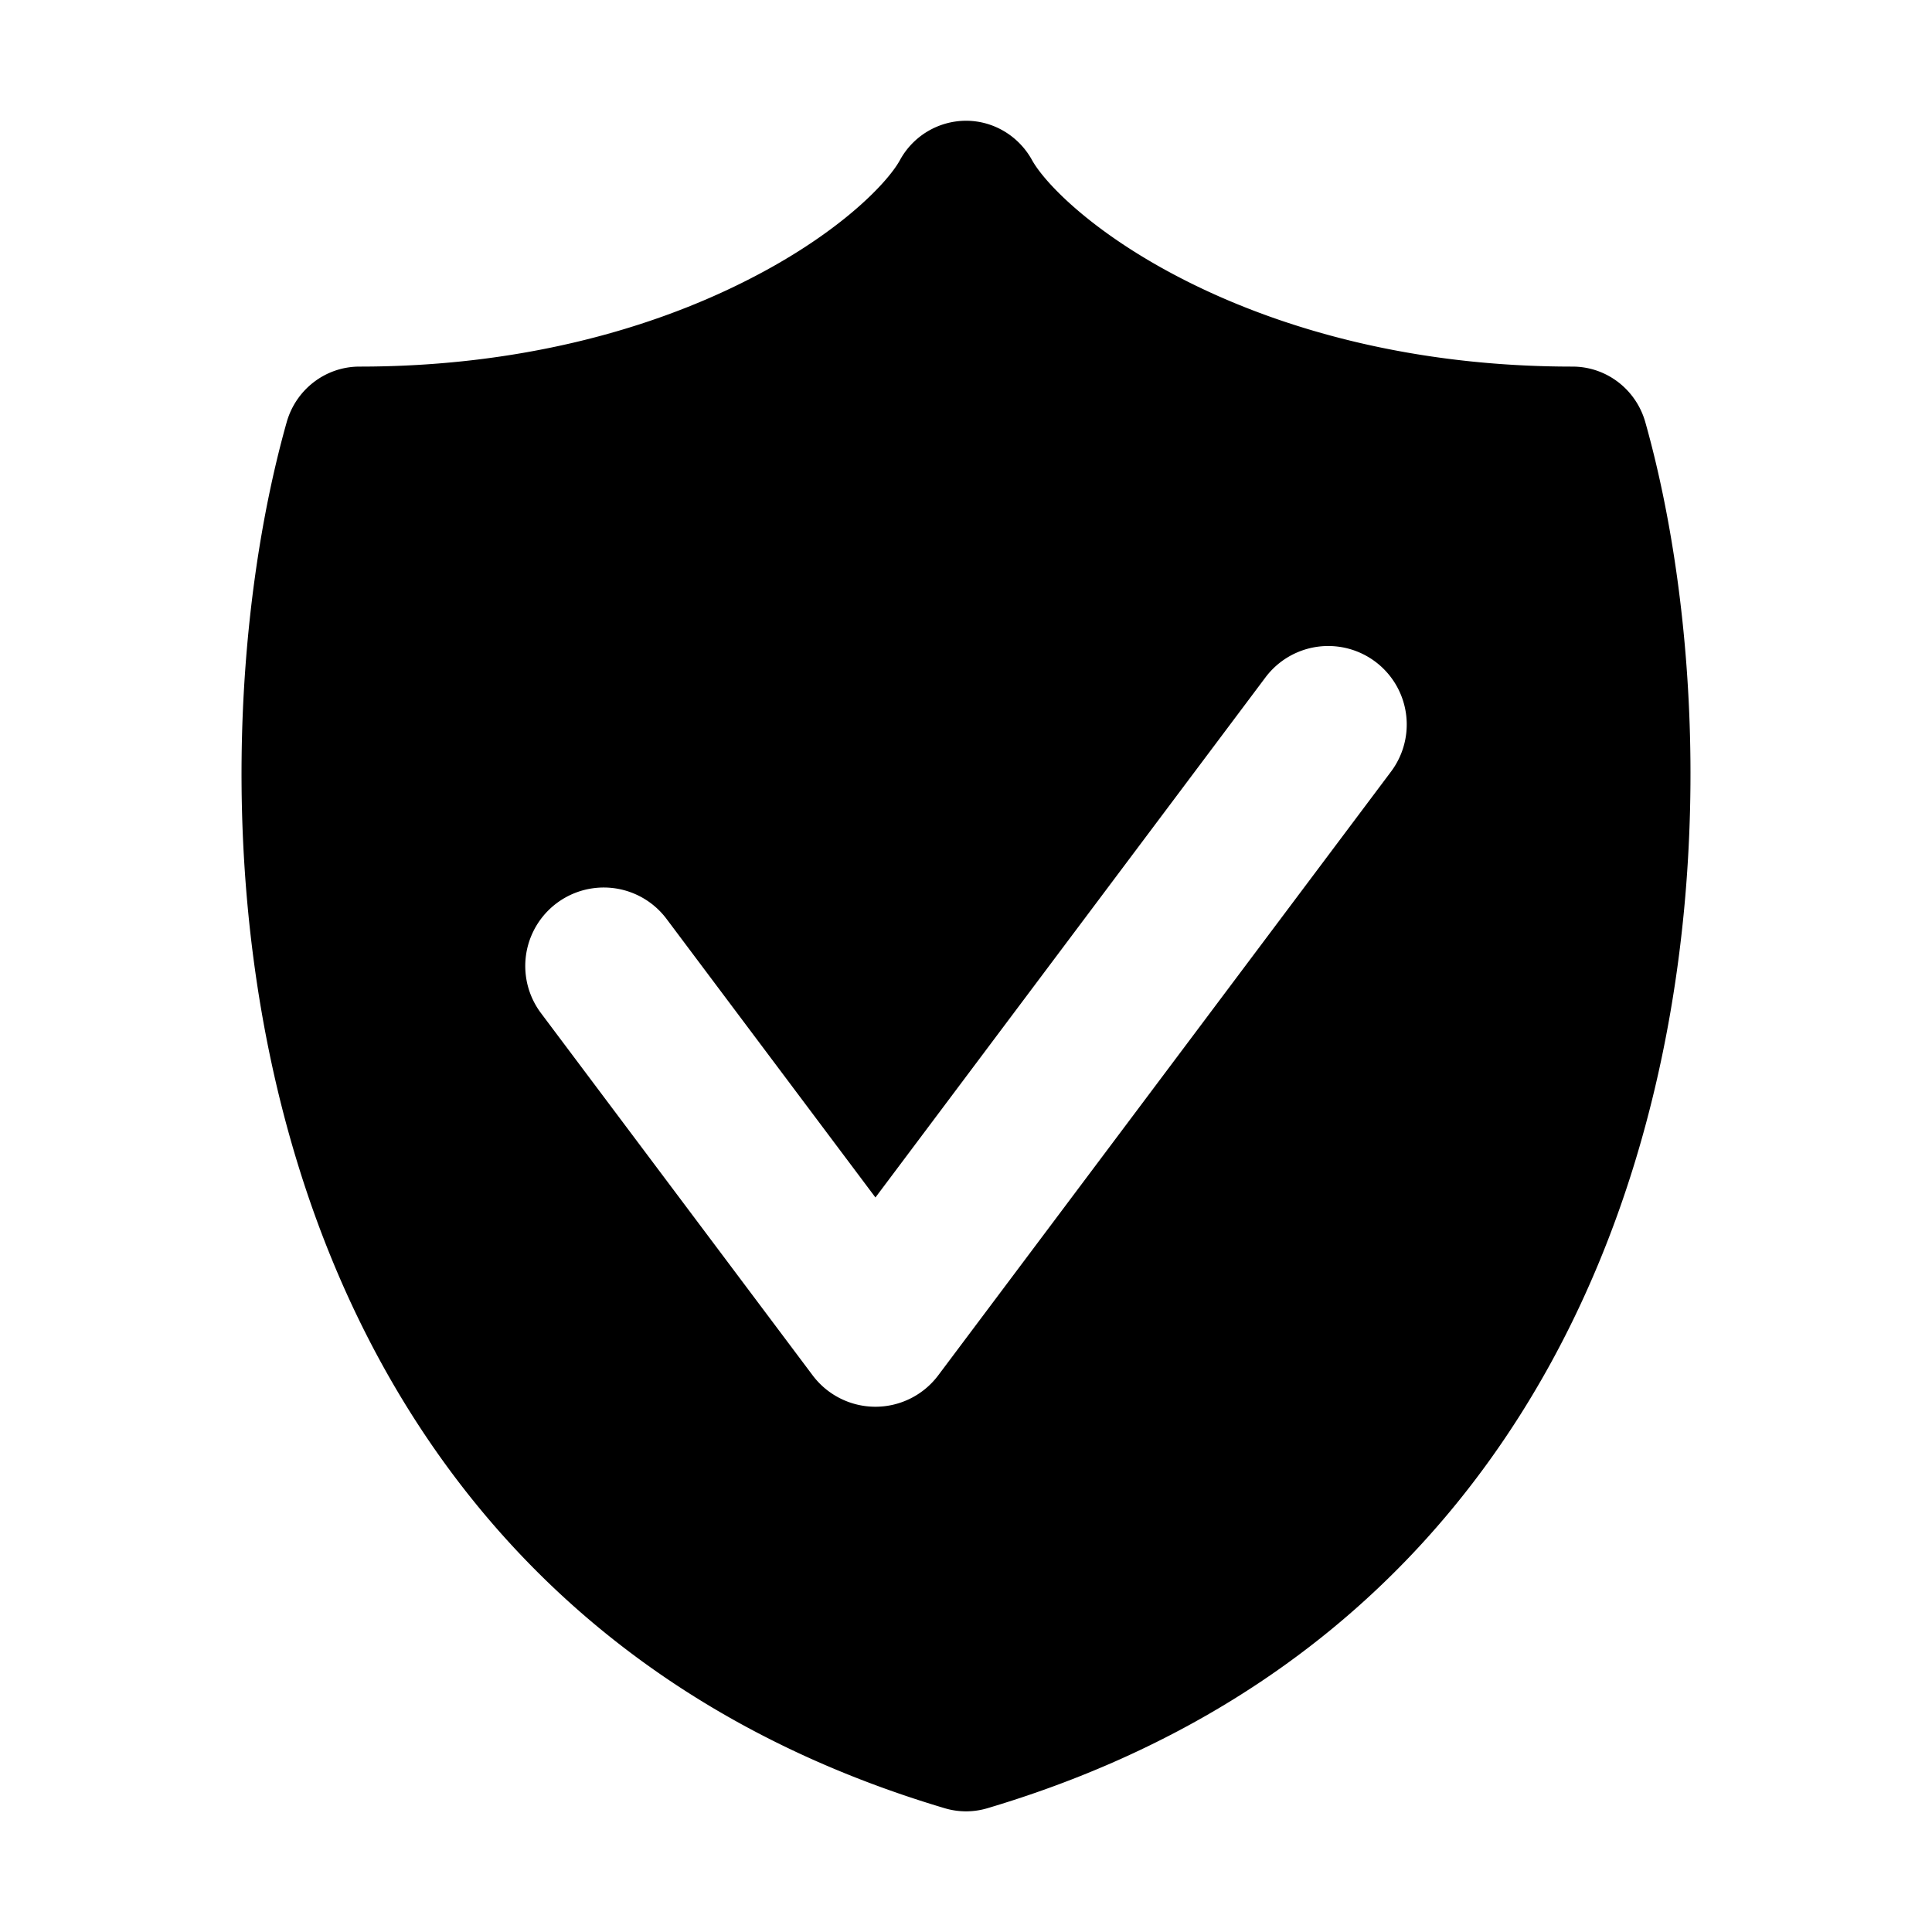 <svg xmlns="http://www.w3.org/2000/svg" width="16" height="16" fill="none">
  <g clip-path="url(#a)">
    <path fill="#000" fill-rule="evenodd" d="M8 1c.227 0 .436.125.547.326.106.192.522.627 1.316 1.02.768.38 1.833.69 3.16.69.28 0 .526.188.603.461.428 1.519.598 3.898-.091 6.142-.699 2.275-2.291 4.423-5.358 5.336a.618.618 0 0 1-.353 0c-3.067-.913-4.659-3.061-5.358-5.336-.69-2.243-.52-4.623-.092-6.142.077-.273.323-.461.603-.461 1.327 0 2.393-.31 3.16-.69.794-.392 1.21-.827 1.316-1.02A.625.625 0 0 1 8 1Zm3.52 5.39a.65.65 0 1 0-1.04-.78L7.25 9.917 5.52 7.61a.65.65 0 1 0-1.04.78l2.25 3a.65.65 0 0 0 1.04 0l3.75-5Z" clip-rule="evenodd"/>
  </g>
  <defs>
    <clipPath id="a">
      <path fill="#fff" d="M0 0h16v16H0z"/>
    </clipPath>
  </defs>
</svg>